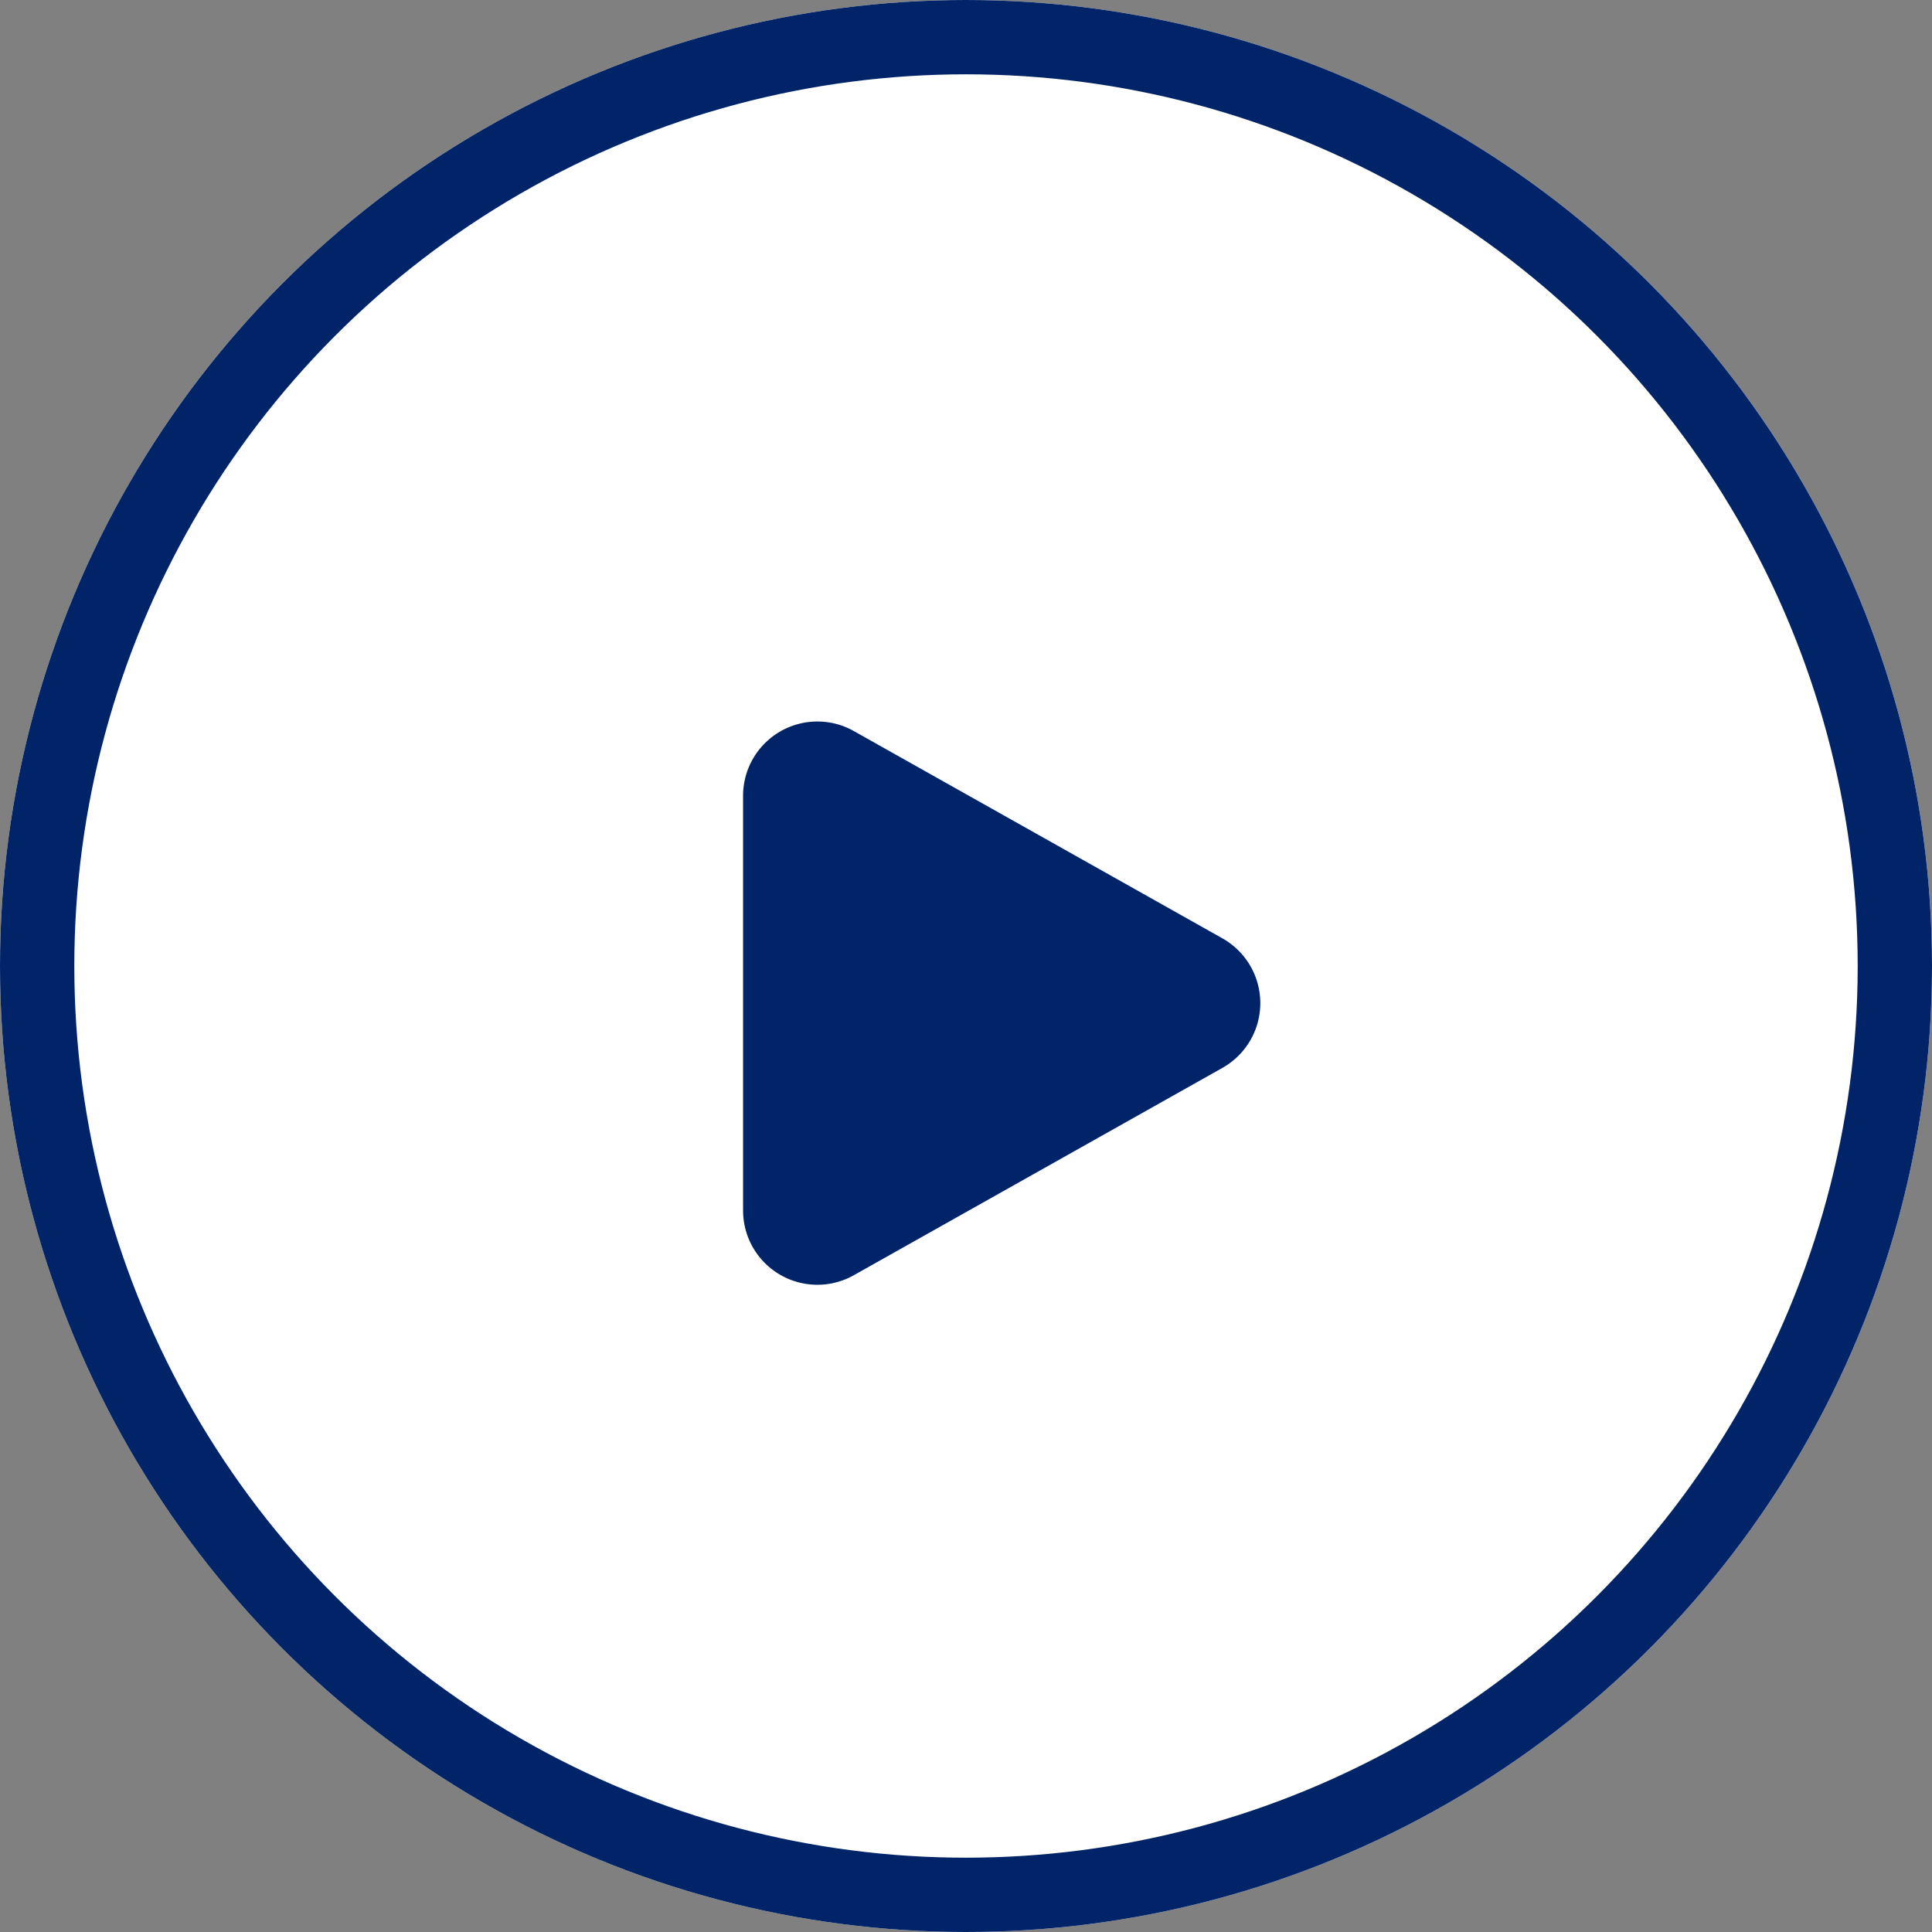 <svg xmlns="http://www.w3.org/2000/svg" width="26" height="26" viewBox="0 0 26 26">
  <rect x="0" y="0" width="26" height="26" fill="#808080" stroke="none"/>
  <g id="グループ_49698" data-name="グループ 49698" transform="translate(-235 -47.586)">
    <g id="楕円形_57" data-name="楕円形 57" transform="translate(235 47.586)" fill="#fff" stroke="#002467" stroke-width="1">
      <circle cx="13" cy="13" r="13" stroke="none"/>
      <circle cx="13" cy="13" r="12.5" fill="none"/>
    </g>
    <path id="多角形_15" data-name="多角形 15" d="M3.628,1.549a1,1,0,0,1,1.743,0l2.79,4.96A1,1,0,0,1,7.29,8H1.71A1,1,0,0,1,.838,6.51Z" transform="translate(253 56.586) rotate(90)" fill="#002467"/>
  </g>
</svg>

